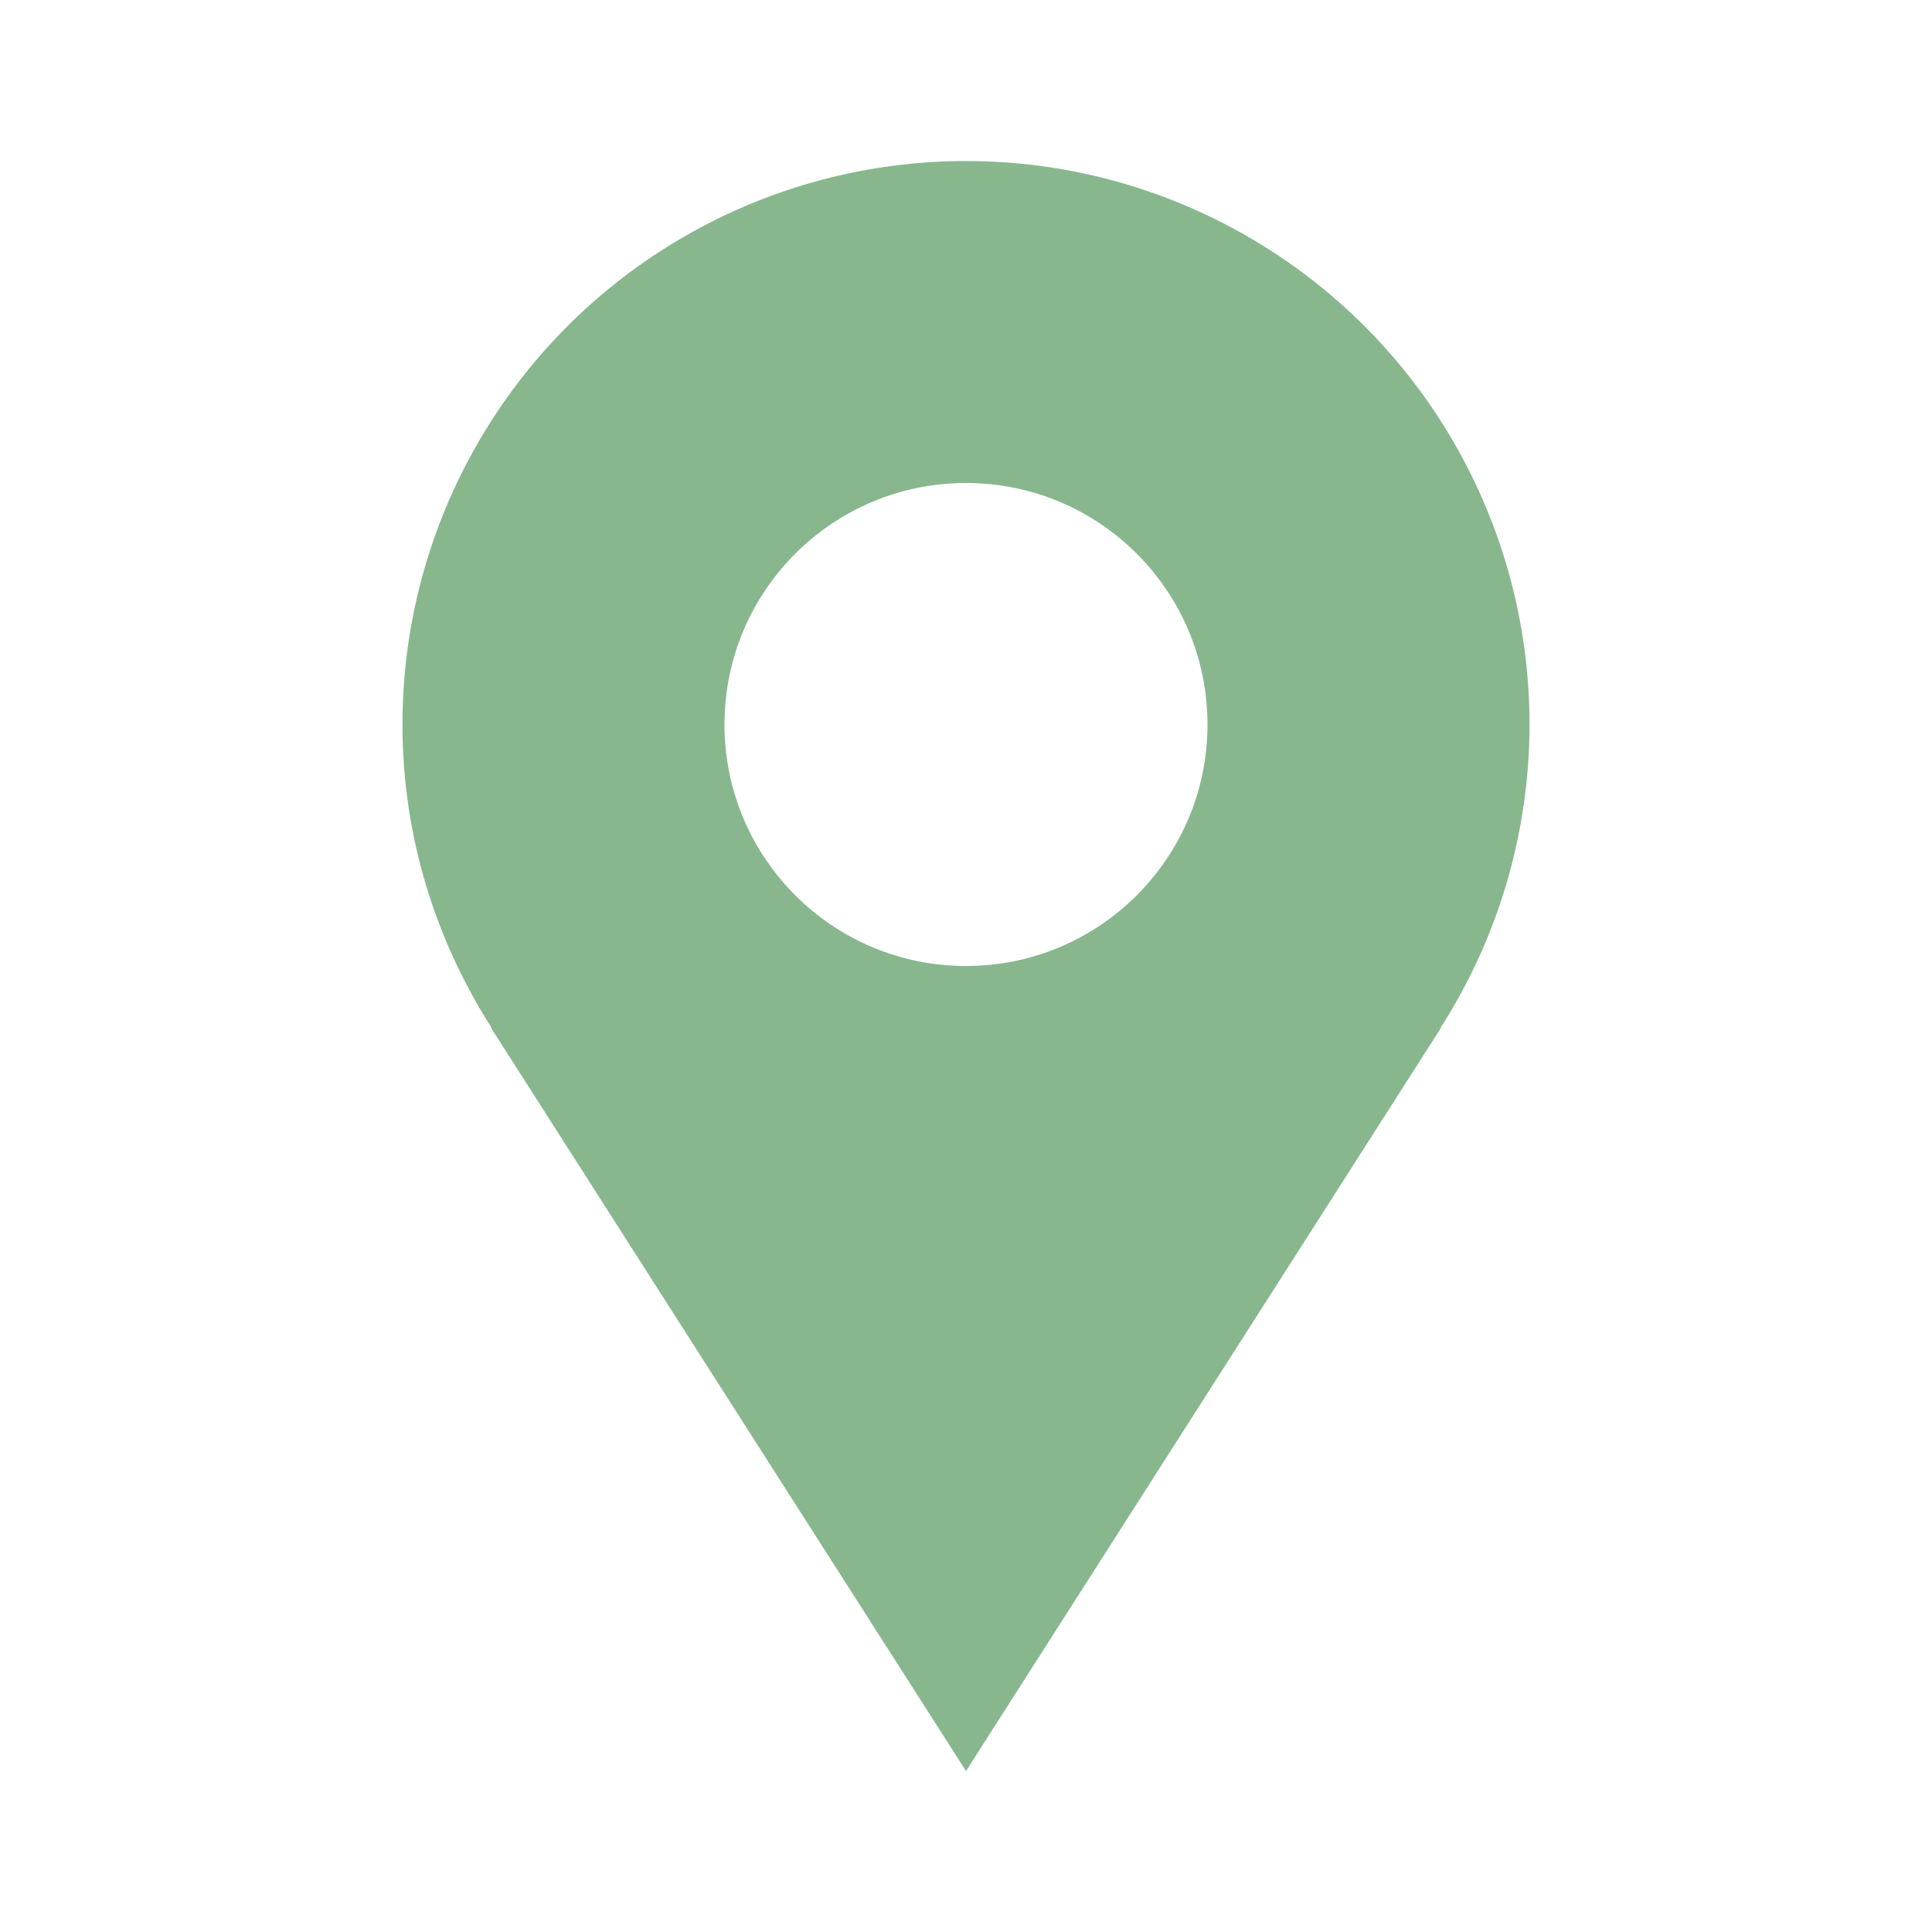 <svg xmlns="http://www.w3.org/2000/svg" xmlns:xlink="http://www.w3.org/1999/xlink" width="16px" height="16px" viewBox="0 0 16 16"><title>location copy</title><g id="Wireframe" stroke="none" stroke-width="1" fill="none" fill-rule="evenodd"><g id="Desktop-HD-Copy-6" transform="translate(-893, -1075)" fill-rule="nonzero"><g id="location-copy" transform="translate(893, 1075)"><path d="M12.667,6 C12.667,4.333 11.777,2.792 10.333,1.959 C8.889,1.125 7.111,1.125 5.667,1.959 C4.223,2.792 3.333,4.333 3.333,6 C3.333,6.925 3.607,7.785 4.07,8.51 L4.065,8.51 C5.638,10.973 8,14.667 8,14.667 L11.935,8.51 L11.931,8.51 C12.411,7.761 12.666,6.89 12.667,6 Z M8,8 C6.895,8 6,7.105 6,6 C6,4.895 6.895,4 8,4 C9.105,4 10,4.895 10,6 C10,7.105 9.105,8 8,8 Z" id="Icon-Shape" fill="#88B78D"></path><rect id="Icon-Rectangle-path" fill-opacity="0" fill="#000000" x="0" y="0" width="16" height="16"></rect></g></g></g></svg>